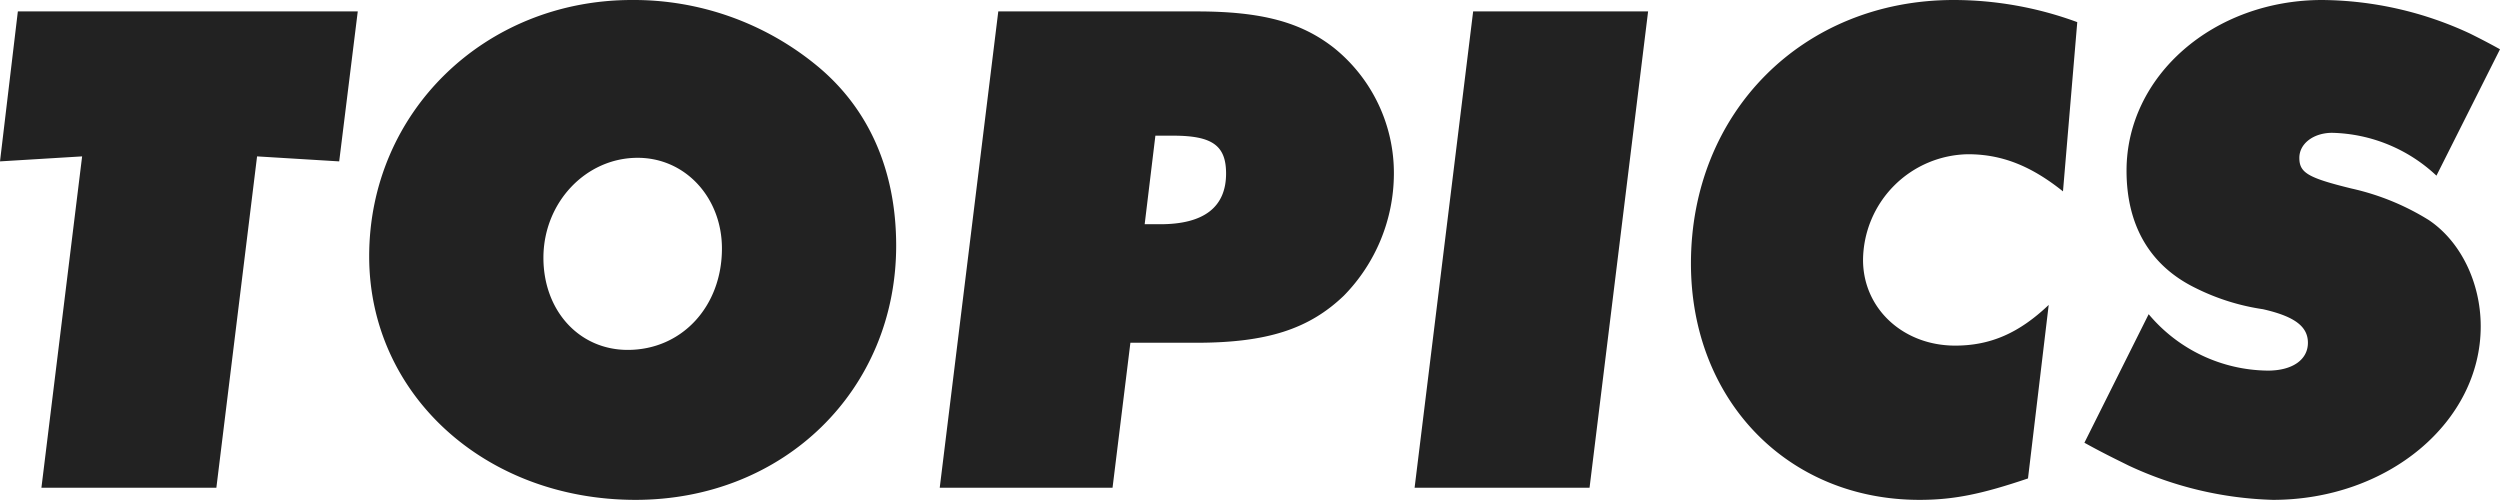 <svg xmlns="http://www.w3.org/2000/svg" width="280.08" height="56" viewBox="0 0 280.08 56">
  <path id="パス_1762" data-name="パス 1762" d="M-137-53.36l-2,16.8,9.2-.56L-134.36,0h19.6l4.56-37.12,9.2.56,2.08-16.8Zm89.52,6.08A32.29,32.29,0,0,0-68.2-54.64c-16.48,0-29.44,12.56-29.44,28.72,0,15.44,12.96,27.28,29.84,27.28,16.64,0,29.2-12.32,29.2-28.48C-38.6-35.52-41.64-42.48-47.48-47.28Zm-21.2,31.84c-5.44,0-9.44-4.4-9.44-10.32,0-6.16,4.72-11.2,10.56-11.2,5.36,0,9.44,4.48,9.44,10.16C-58.12-20.32-62.6-15.44-68.68-15.44ZM-5-16.24c7.92,0,12.64-1.52,16.56-5.28a19.587,19.587,0,0,0,5.6-13.6,17.989,17.989,0,0,0-6.72-14.16c-3.68-2.88-8.08-4.08-15.36-4.08H-27.16L-33.72,0h19.36l2-16.24Zm-2.56-23.2c4.4,0,5.92,1.12,5.92,4.24,0,3.76-2.48,5.68-7.36,5.68h-1.76l1.2-9.92Zm33.6-13.92L19.48,0h19.6l6.56-53.36Zm53.84-1.28C63-54.64,50.44-42.08,50.44-25.12c0,15.28,10.8,26.48,25.6,26.48,3.84,0,6.96-.64,12.16-2.4l2.32-19.44c-3.28,3.12-6.48,4.56-10.48,4.56-5.84,0-10.32-4.16-10.32-9.6A11.953,11.953,0,0,1,81.48-37.36c3.76,0,7.04,1.28,10.64,4.16l1.6-18.96A40.151,40.151,0,0,0,79.88-54.64Zm57.84,3.76a39.9,39.9,0,0,0-16.56-3.76c-12.16,0-21.92,8.48-21.92,19.12,0,6.16,2.64,10.64,7.68,13.12a24.955,24.955,0,0,0,7.6,2.4c3.52.8,5.04,1.92,5.04,3.76,0,1.92-1.76,3.12-4.48,3.12a17.626,17.626,0,0,1-13.36-6.32l-7.2,14.4c2.16,1.2,3.84,2,4.96,2.56a40.721,40.721,0,0,0,16.16,3.84c12.88,0,23.28-8.72,23.28-19.44,0-4.88-2.24-9.52-5.84-11.92a27.849,27.849,0,0,0-8.64-3.52c-4.88-1.2-5.84-1.76-5.84-3.44,0-1.6,1.6-2.8,3.68-2.8a17.633,17.633,0,0,1,11.68,4.8l7.12-14.16C139.64-49.92,138.52-50.48,137.72-50.88Z" transform="translate(139 54.64)" fill="#222"/>
</svg>
